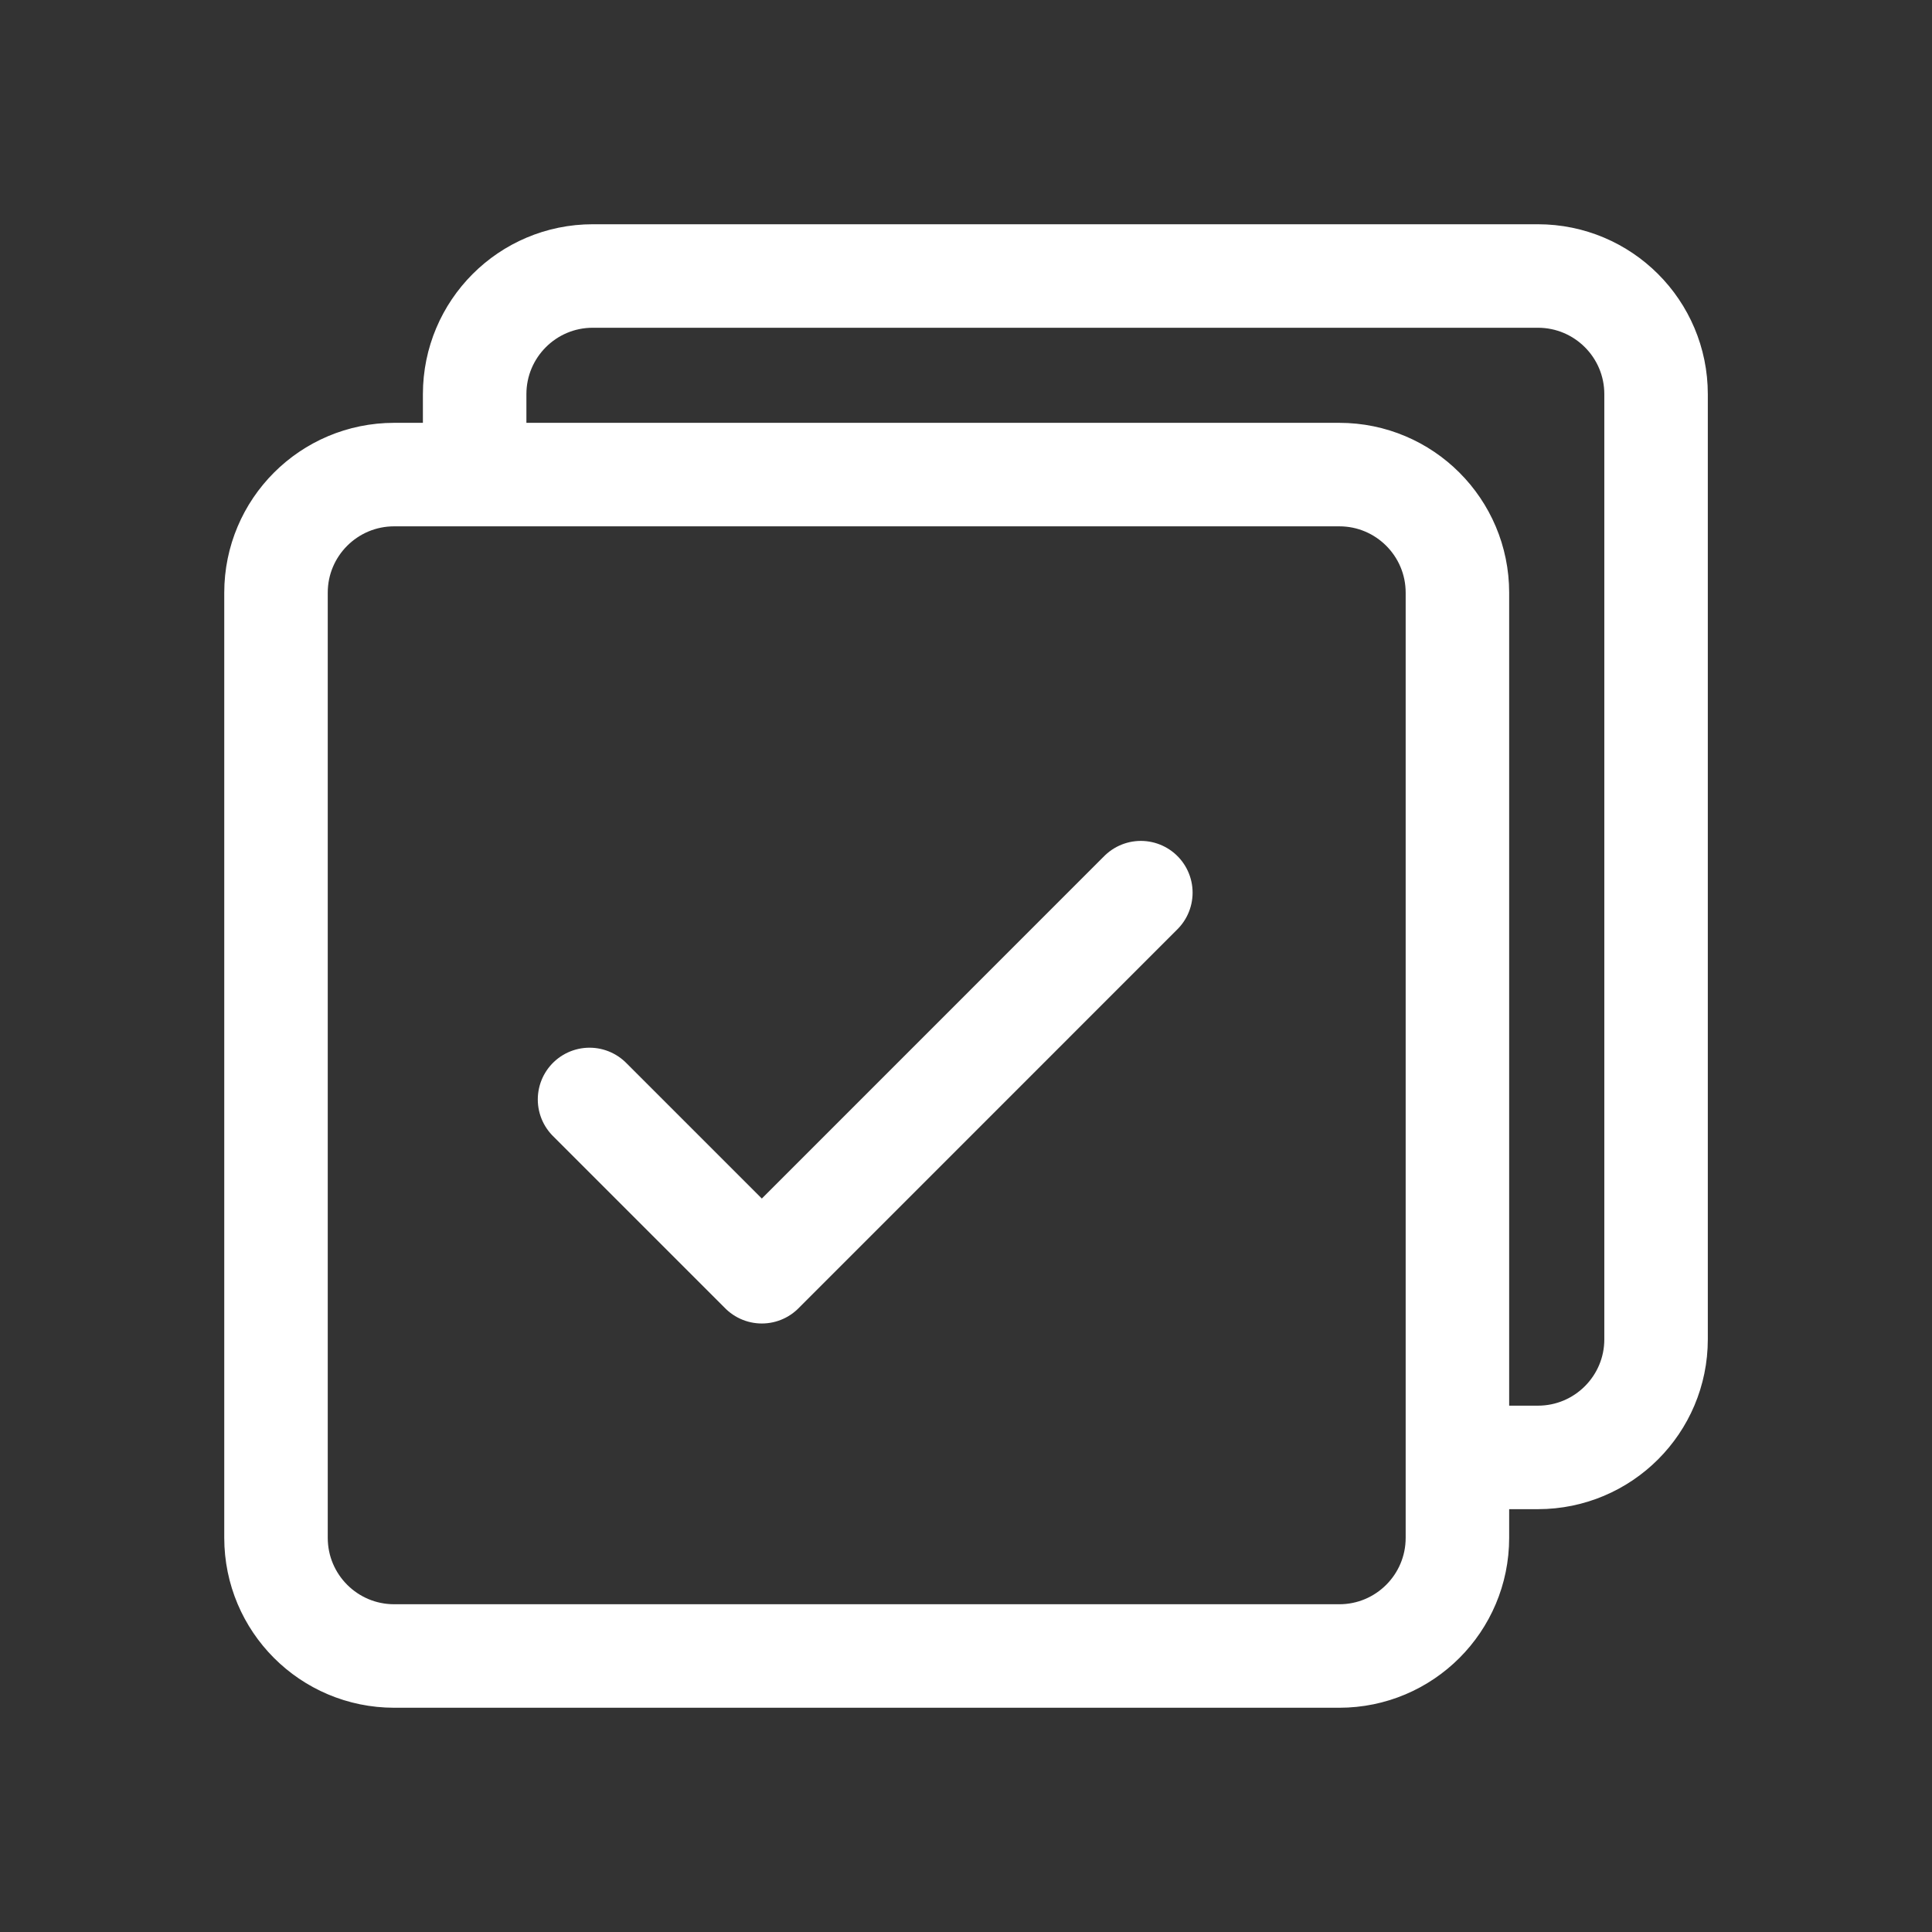 <?xml version="1.0" encoding="UTF-8"?>
<svg id="Layer_1" xmlns="http://www.w3.org/2000/svg" width="28" height="28" version="1.1" viewBox="0 0 28 28">
  <rect x="0" y="0" width="28" height="28" fill="#333333" stroke="none"/>
  <!-- Generator: Adobe Illustrator 29.5.1, SVG Export Plug-In . SVG Version: 2.1.0 Build 141)  -->
  <path d="M6.879,6.182v-.469c0-.946.766-1.713,1.712-1.713h13.697c.946,0,1.713.766,1.713,1.713v13.697c0,.945-.766,1.712-1.713,1.712h-1.101M16.534,12.937l-5.493,5.494-2.497-2.497M5.713,24h13.697c.945,0,1.712-.766,1.712-1.713v-13.697c0-.945-.766-1.712-1.712-1.712H5.713c-.946,0-1.713.766-1.713,1.712v13.697c0,.946.766,1.713,1.713,1.713Z" style="fill: none; stroke: #fff; stroke-linecap: round; stroke-linejoin: round; stroke-width: 1.5px;"/>
</svg>